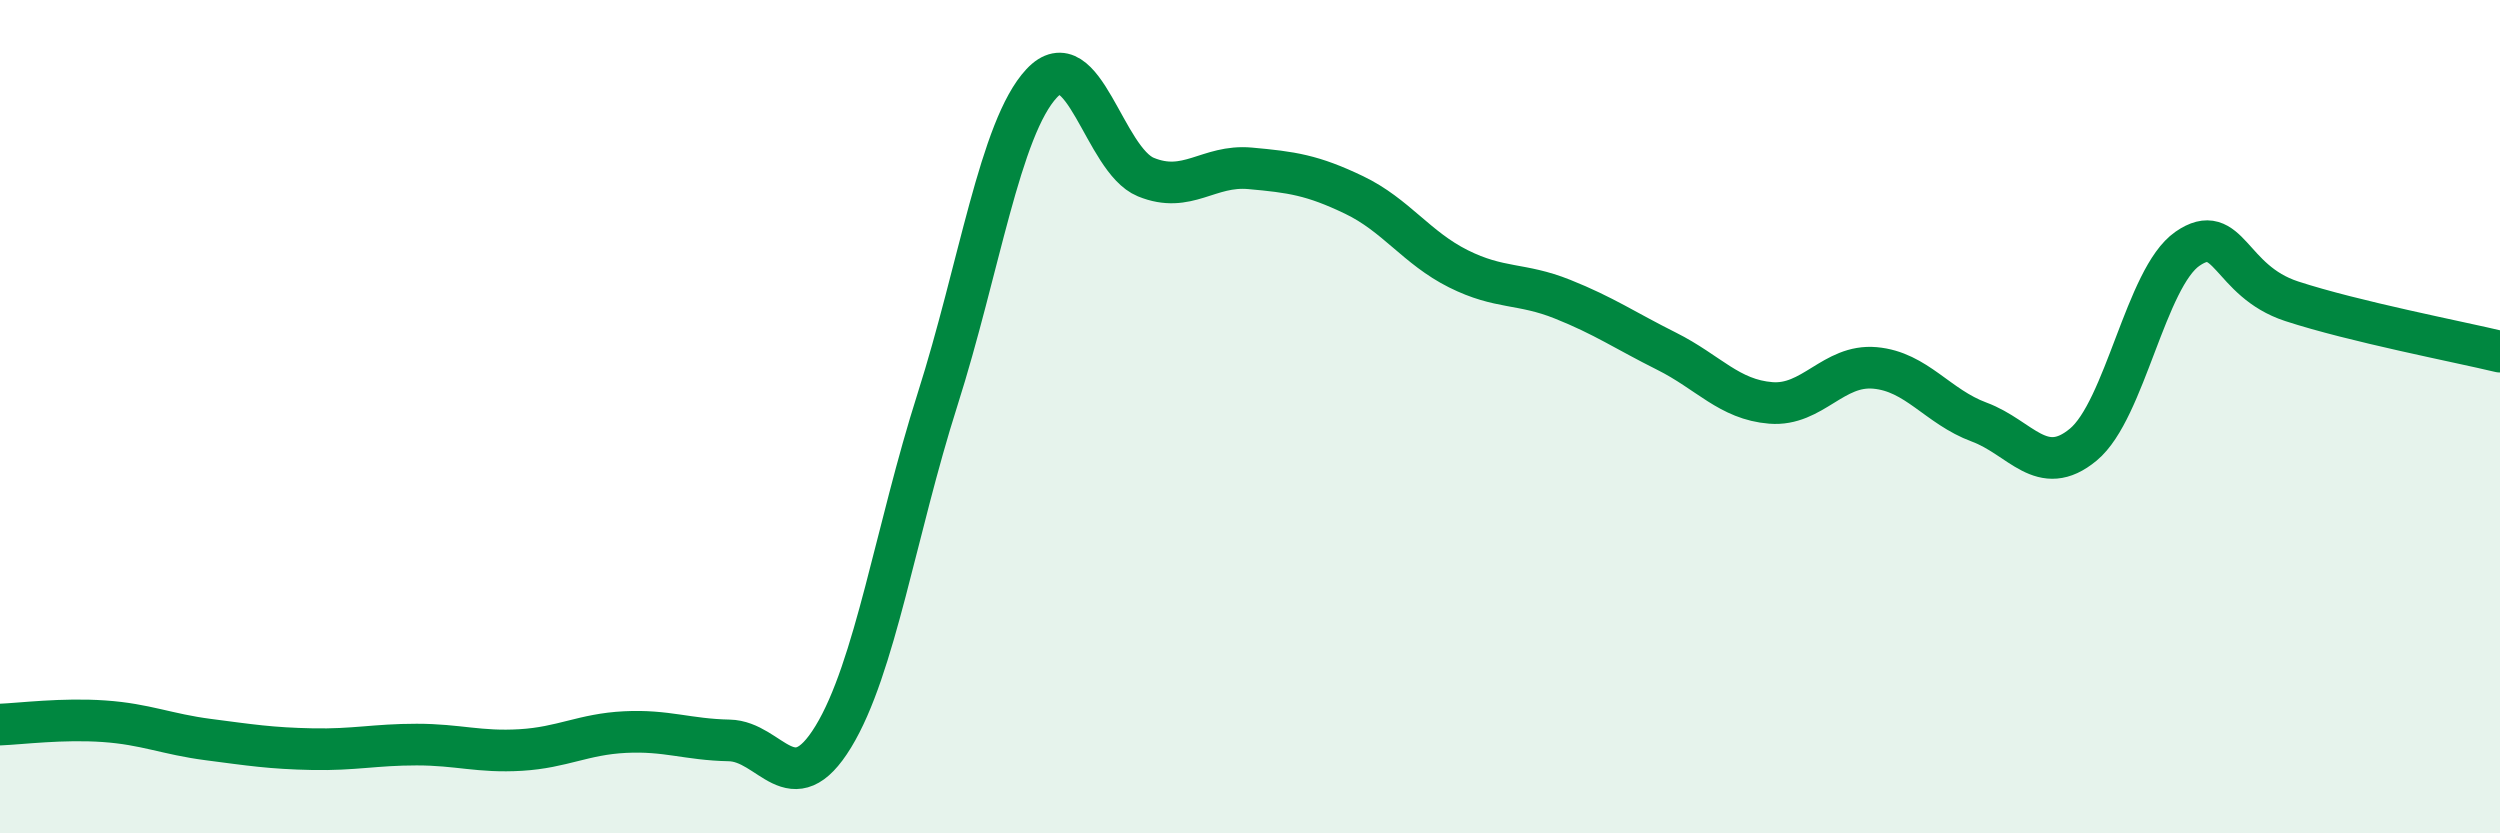 
    <svg width="60" height="20" viewBox="0 0 60 20" xmlns="http://www.w3.org/2000/svg">
      <path
        d="M 0,17.39 C 0.5,17.37 1.5,17.24 2.5,17.31 C 3.5,17.38 4,17.62 5,17.75 C 6,17.88 6.5,17.96 7.5,17.98 C 8.5,18 9,17.87 10,17.87 C 11,17.87 11.5,18.06 12.5,18 C 13.5,17.94 14,17.62 15,17.57 C 16,17.52 16.5,17.75 17.5,17.77 C 18.5,17.79 19,19.32 20,17.68 C 21,16.04 21.5,12.73 22.5,9.59 C 23.5,6.45 24,3.07 25,2 C 26,0.93 26.5,3.84 27.5,4.25 C 28.5,4.66 29,3.95 30,4.04 C 31,4.13 31.5,4.2 32.5,4.68 C 33.5,5.16 34,5.95 35,6.45 C 36,6.95 36.5,6.78 37.5,7.18 C 38.5,7.58 39,7.93 40,8.43 C 41,8.93 41.5,9.59 42.5,9.67 C 43.5,9.75 44,8.74 45,8.83 C 46,8.92 46.5,9.76 47.5,10.13 C 48.5,10.5 49,11.5 50,10.67 C 51,9.84 51.5,6.66 52.5,5.97 C 53.5,5.28 53.5,6.74 55,7.23 C 56.5,7.72 59,8.2 60,8.44L60 20L0 20Z"
        fill="#008740"
        opacity="0.1"
        stroke-linecap="round"
        stroke-linejoin="round"
      />
      <path
        d="M 0,17.39 C 0.5,17.37 1.5,17.24 2.5,17.31 C 3.5,17.38 4,17.62 5,17.75 C 6,17.88 6.5,17.96 7.5,17.98 C 8.5,18 9,17.87 10,17.87 C 11,17.87 11.5,18.06 12.5,18 C 13.5,17.94 14,17.62 15,17.57 C 16,17.52 16.5,17.75 17.5,17.77 C 18.5,17.79 19,19.32 20,17.68 C 21,16.04 21.5,12.73 22.5,9.59 C 23.5,6.45 24,3.07 25,2 C 26,0.93 26.5,3.84 27.5,4.25 C 28.5,4.66 29,3.95 30,4.04 C 31,4.13 31.5,4.2 32.5,4.68 C 33.5,5.16 34,5.95 35,6.45 C 36,6.95 36.5,6.78 37.5,7.18 C 38.5,7.58 39,7.93 40,8.43 C 41,8.93 41.5,9.59 42.5,9.67 C 43.5,9.75 44,8.74 45,8.83 C 46,8.92 46.5,9.76 47.5,10.13 C 48.5,10.5 49,11.5 50,10.67 C 51,9.84 51.5,6.66 52.5,5.97 C 53.5,5.28 53.5,6.74 55,7.23 C 56.5,7.72 59,8.2 60,8.44"
        stroke="#008740"
        stroke-width="1"
        fill="none"
        stroke-linecap="round"
        stroke-linejoin="round"
      />
    </svg>
  